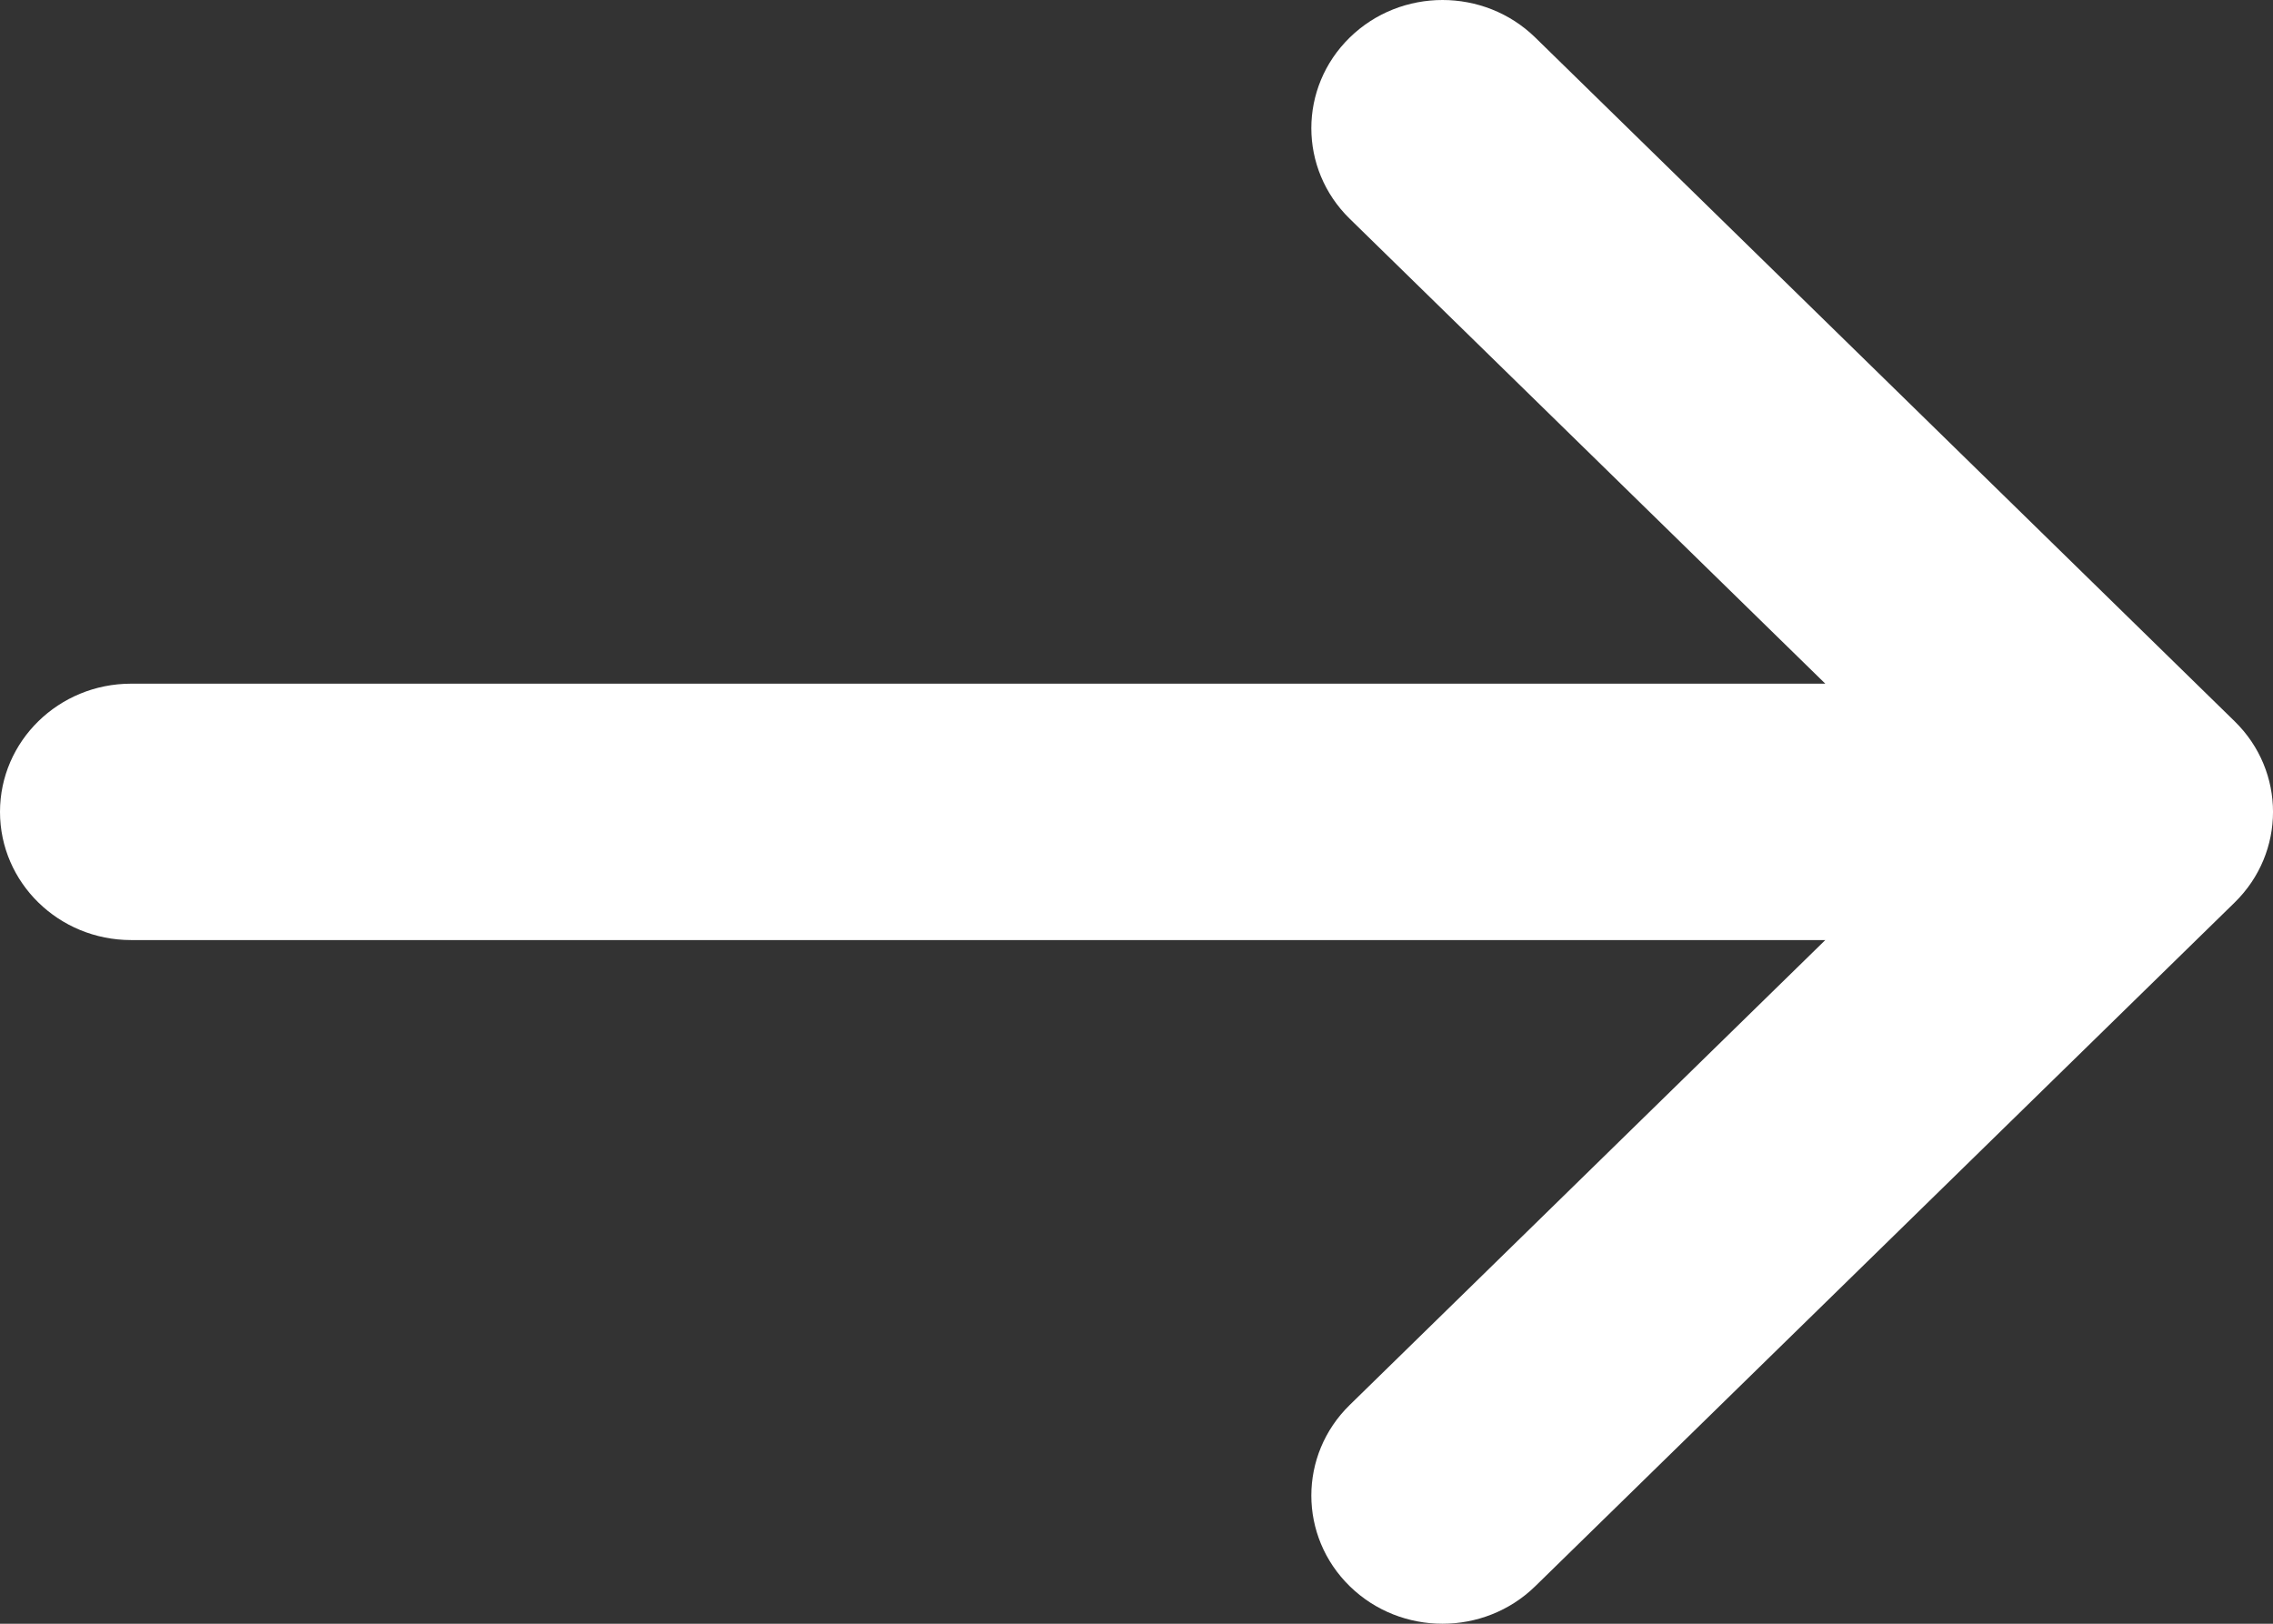 <?xml version="1.0" encoding="UTF-8"?> <svg xmlns="http://www.w3.org/2000/svg" width="28" height="20" viewBox="0 0 28 20" fill="none"><rect x="0" y="0" width="28" height="20" fill="#333333" stroke="none"/><path d="M16.627 2.695C15.996 2.079 15.996 1.079 16.627 0.462C17.258 -0.154 18.281 -0.154 18.912 0.462L27.527 8.884C28.158 9.5 28.158 10.5 27.527 11.117L18.912 19.538C18.281 20.154 17.258 20.154 16.627 19.538C15.996 18.921 15.996 17.921 16.627 17.305L22.485 11.579L1.615 11.579C0.723 11.579 0 10.872 0 10C0 9.128 0.723 8.421 1.615 8.421L22.485 8.421L16.627 2.695Z" fill="white"></path></svg> 